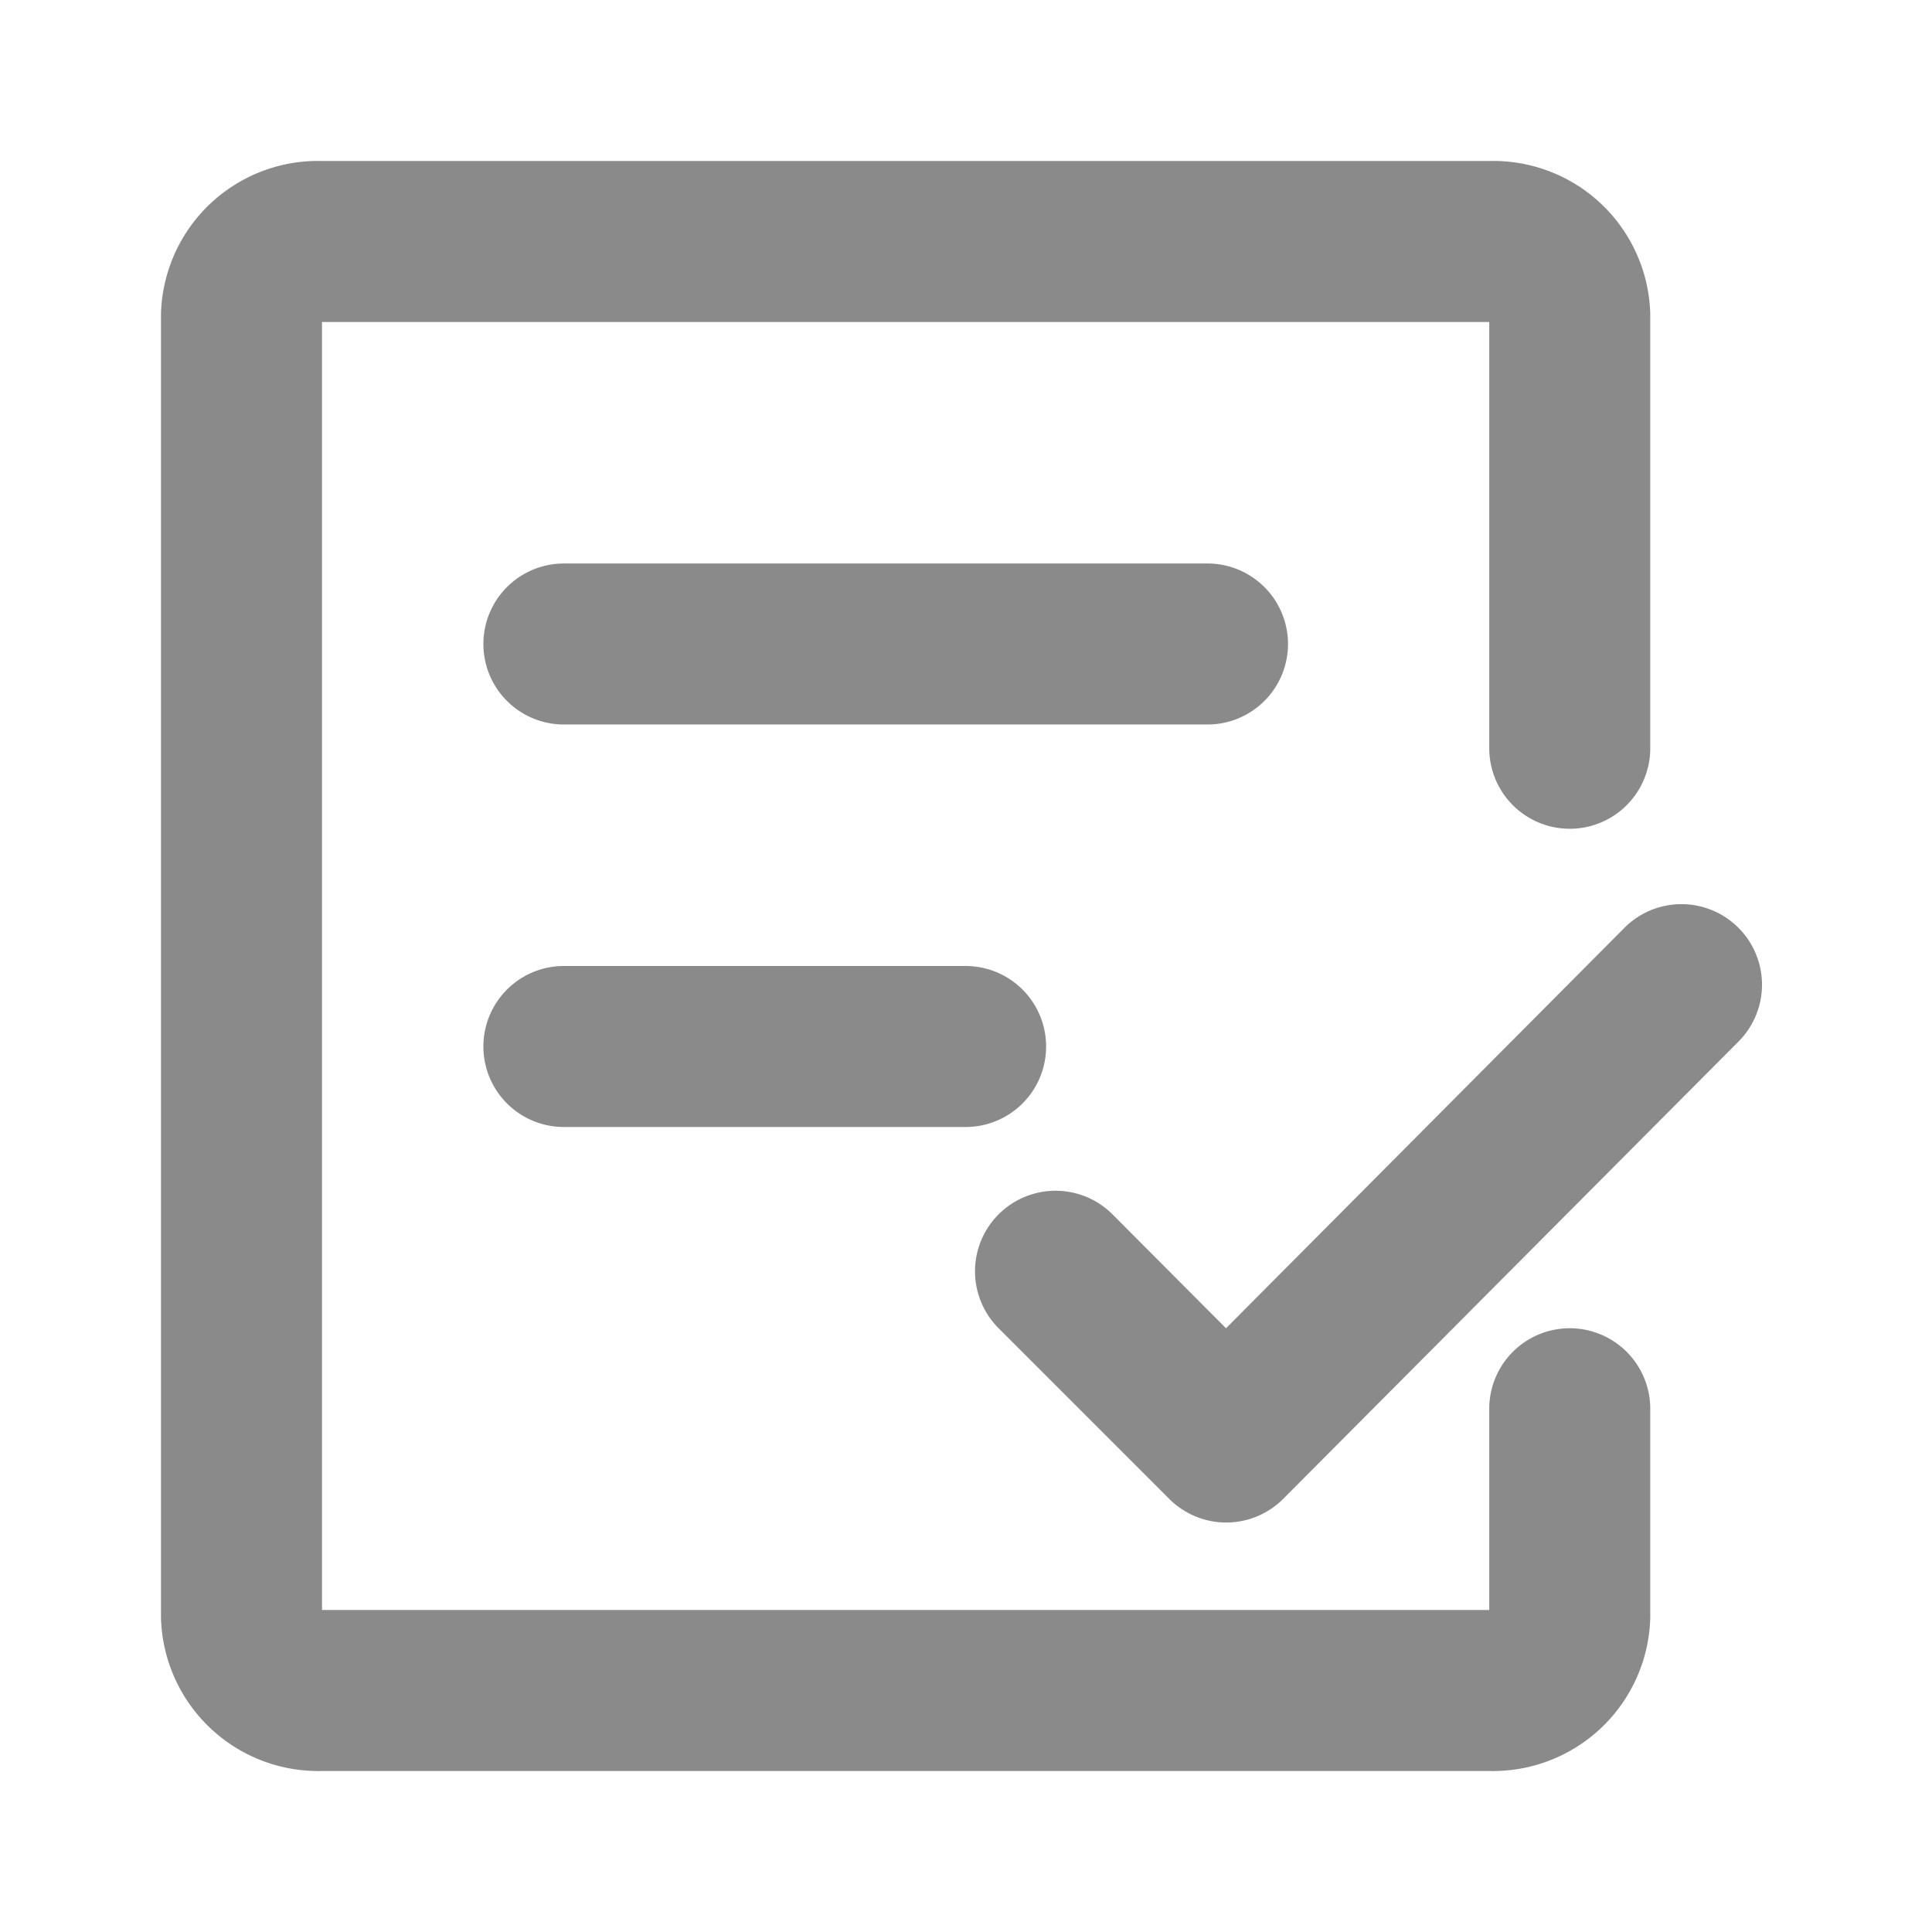 <?xml version="1.0" standalone="no"?><!DOCTYPE svg PUBLIC "-//W3C//DTD SVG 1.1//EN" "http://www.w3.org/Graphics/SVG/1.1/DTD/svg11.dtd"><svg t="1724230736575" class="icon" viewBox="0 0 1024 1024" version="1.1" xmlns="http://www.w3.org/2000/svg" p-id="14092" width="48" height="48" xmlns:xlink="http://www.w3.org/1999/xlink"><path d="M832 704a42.667 42.667 0 0 0-42.667 42.667v106.667H170.667V170.667h618.667v226.133a42.667 42.667 0 0 0 85.333 0V166.4A83.2 83.2 0 0 0 789.333 85.333H170.667a83.2 83.2 0 0 0-85.333 81.067v691.2A83.413 83.413 0 0 0 170.667 938.667h618.667a83.413 83.413 0 0 0 85.333-81.067V746.667a42.667 42.667 0 0 0-42.667-42.667z" fill="#8a8a8a" p-id="14093"></path><path d="M682.667 341.333a42.667 42.667 0 0 0-42.667-42.667H298.667a42.667 42.667 0 0 0 0 85.333h341.333a42.667 42.667 0 0 0 42.667-42.667zM298.667 512a42.667 42.667 0 0 0 0 85.333h213.333a42.667 42.667 0 0 0 0-85.333zM921.387 491.733a42.667 42.667 0 0 0-60.373 0L649.813 704l-60.16-60.373A42.667 42.667 0 0 0 529.28 704l90.453 90.453a42.667 42.667 0 0 0 60.373 0l241.28-242.347a42.667 42.667 0 0 0 0-60.373z" fill="#8a8a8a" p-id="14094"></path></svg>